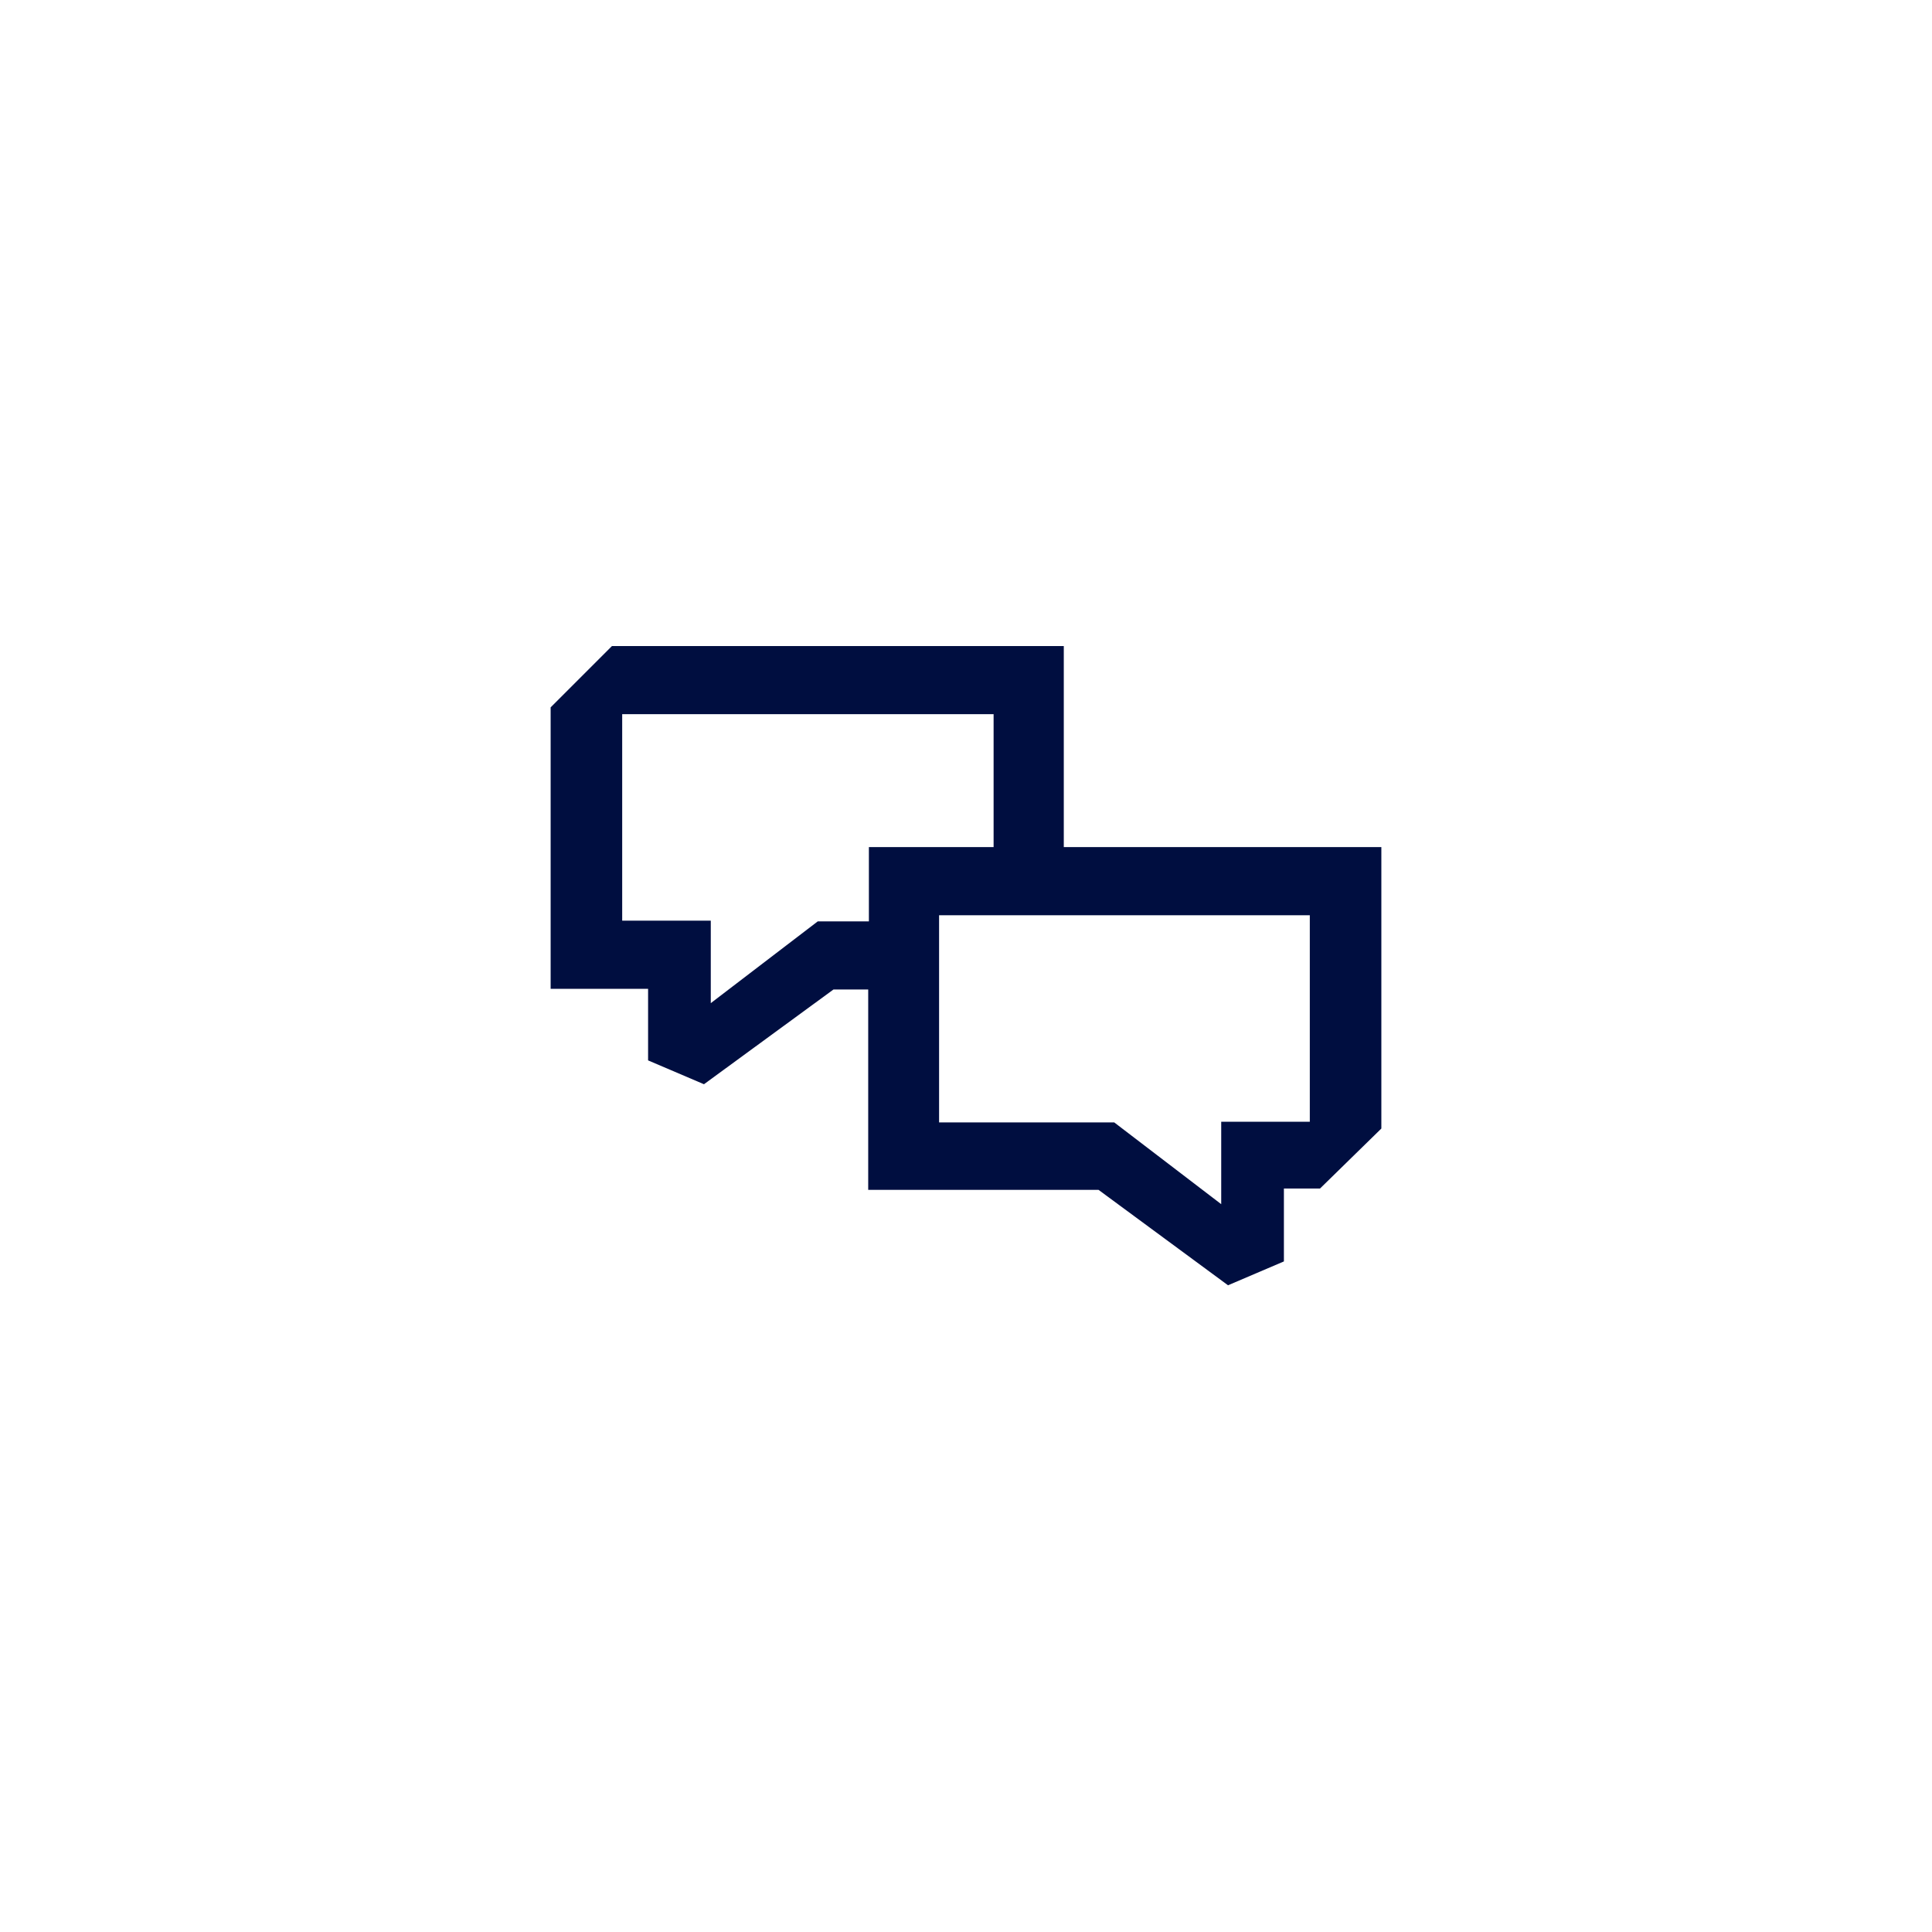 <?xml version="1.0" encoding="UTF-8"?> <!-- Generator: Adobe Illustrator 24.3.0, SVG Export Plug-In . SVG Version: 6.00 Build 0) --> <svg xmlns="http://www.w3.org/2000/svg" xmlns:xlink="http://www.w3.org/1999/xlink" version="1.1" id="Layer_1" x="0px" y="0px" viewBox="0 0 283.5 283.5" style="enable-background:new 0 0 283.5 283.5;" xml:space="preserve"> <style type="text/css"> .st0{fill:#FFFFFF;} .st1{fill:#000E40;} </style> <rect class="st0" width="283.5" height="283.5"></rect> <path class="st1" d="M156.1,124.3V94.8H89.8l-9,9v41.3h14.3v10.5l8.2,3.5l19-13.9h5.1v29.4h33.8l19,14l8.2-3.5v-10.7h5.3l9-8.8 v-41.3H156.1z M120,135.2l-15.7,12v-12.1h-13v-30.3h54.5v19.5h-18.3v10.9L120,135.2L120,135.2z M192.2,164.6h-13v12.1l-15.7-12 h-25.7v-19.5v-10v-0.9h7.9h10.4h36.1L192.2,164.6L192.2,164.6z"></path> </svg> 